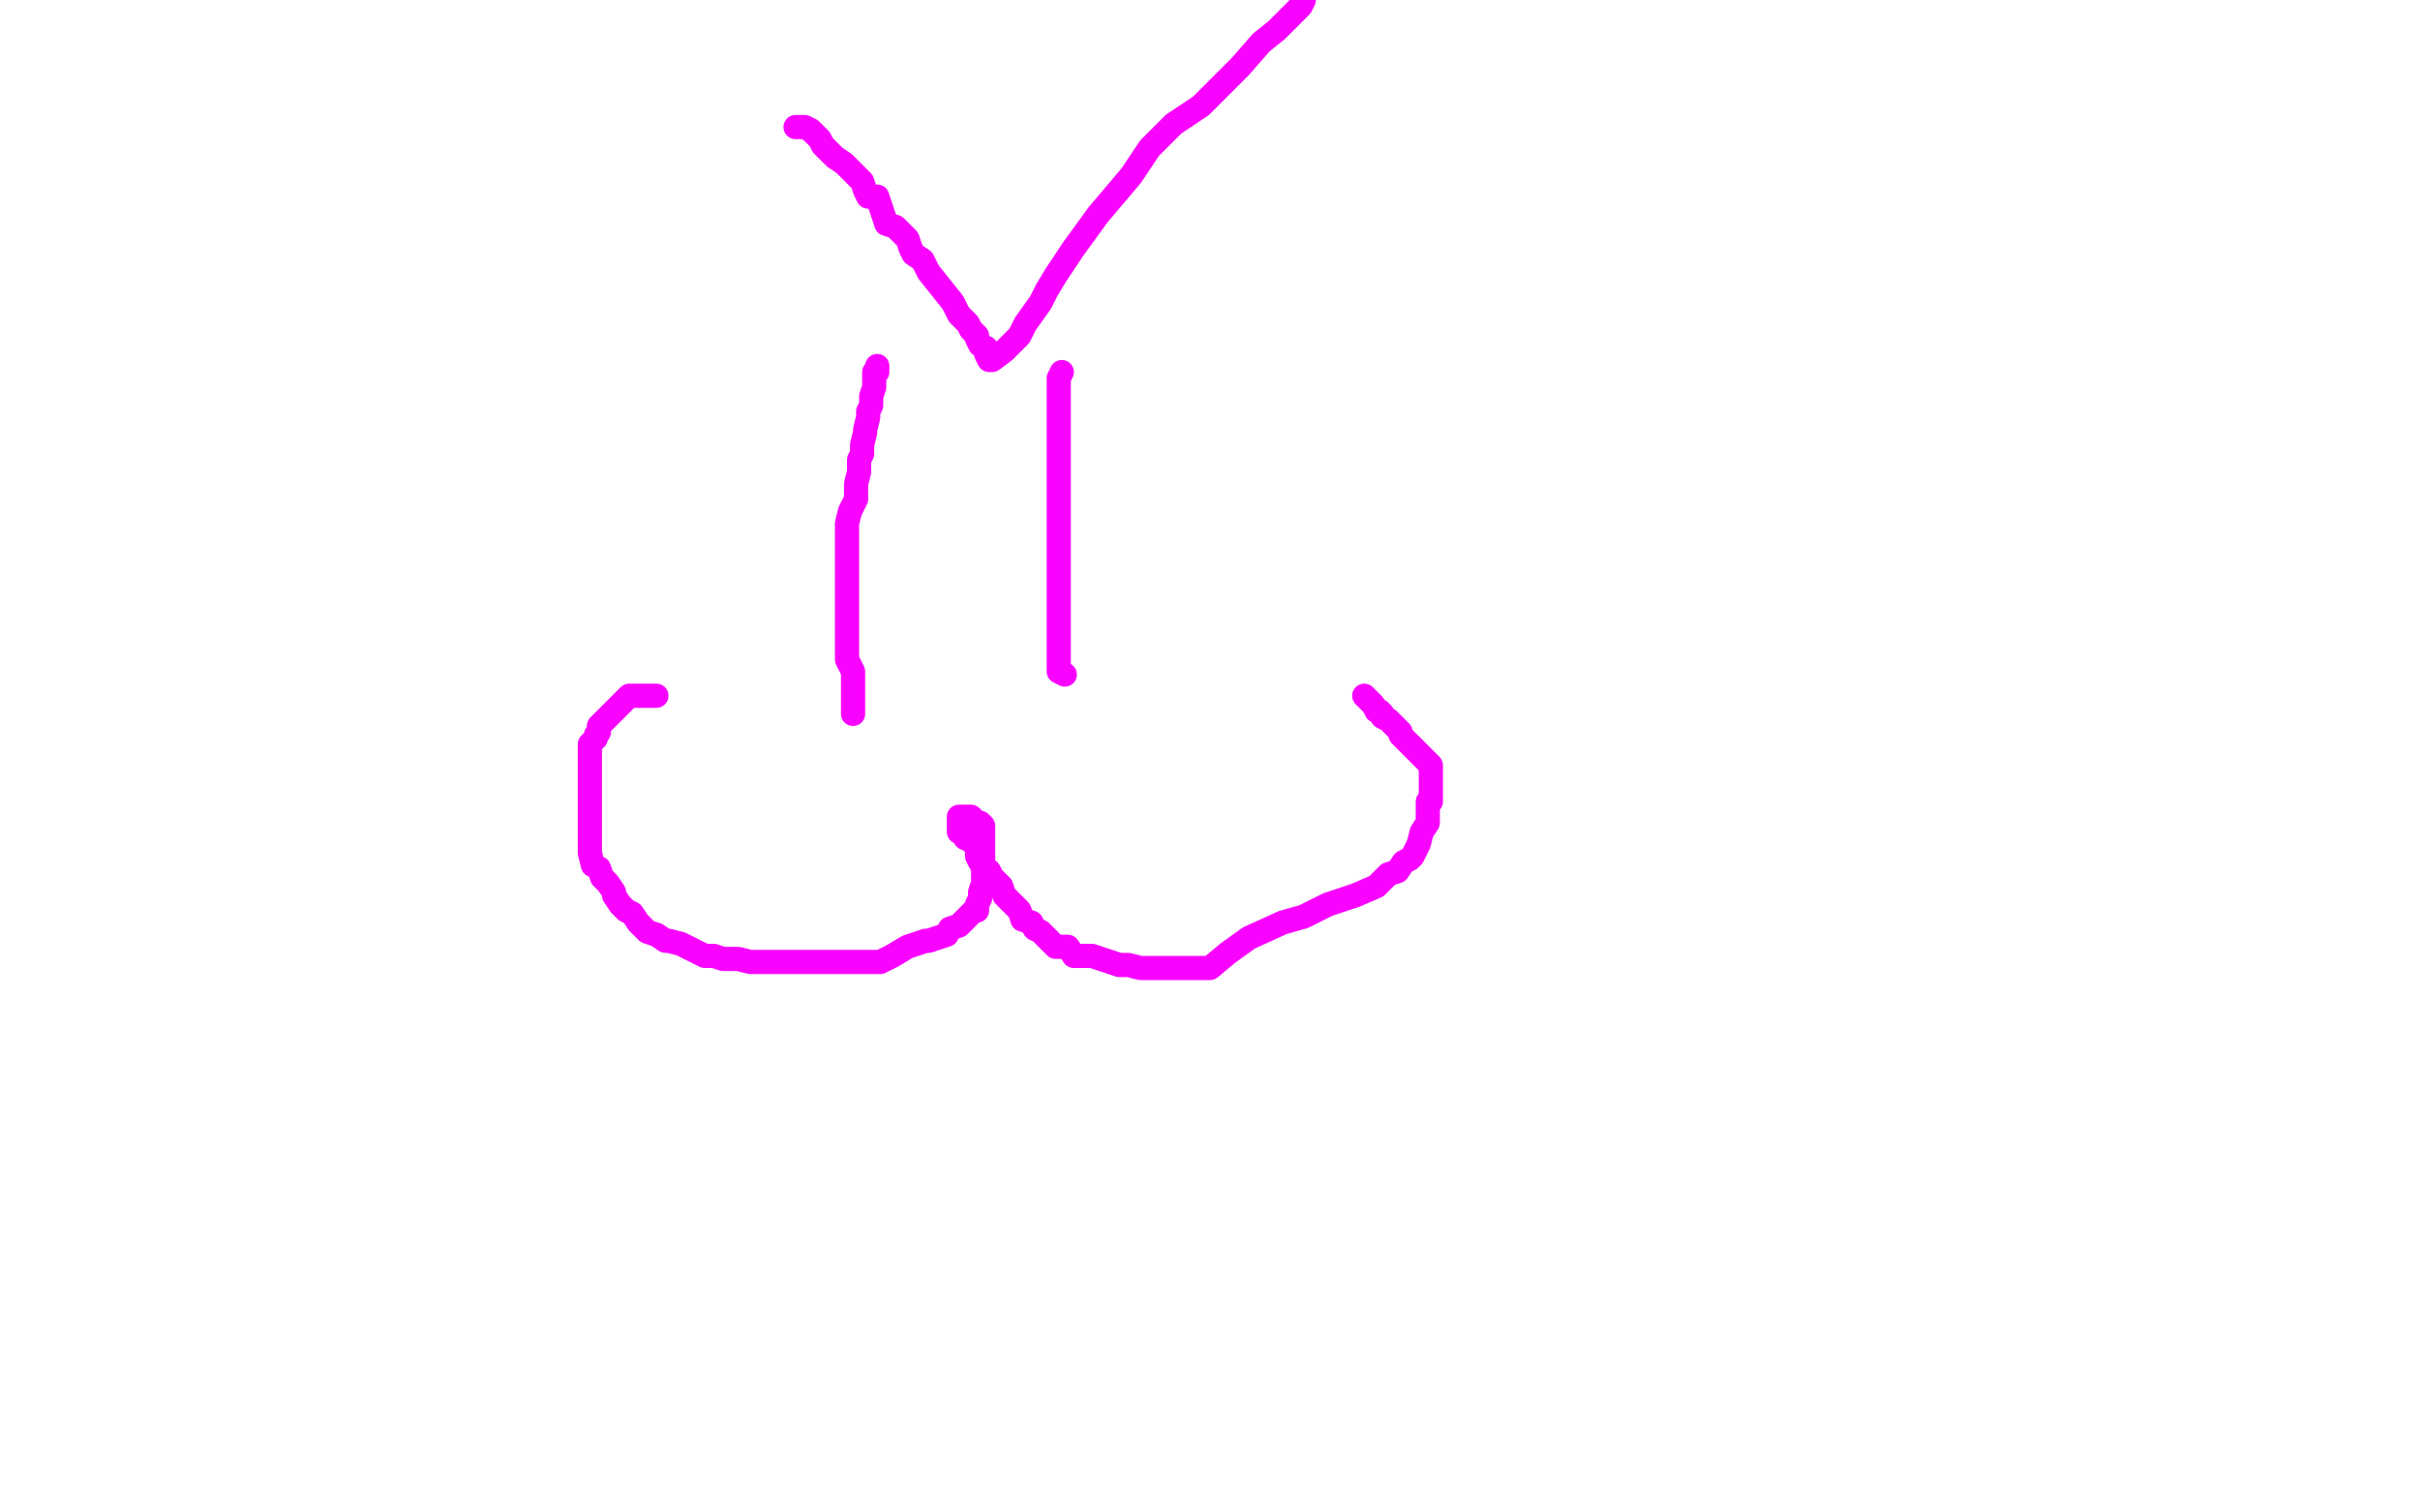 <?xml version="1.0" standalone="no"?>
<!DOCTYPE svg PUBLIC "-//W3C//DTD SVG 1.1//EN"
"http://www.w3.org/Graphics/SVG/1.1/DTD/svg11.dtd">

<svg width="800" height="500" version="1.1" xmlns="http://www.w3.org/2000/svg" xmlns:xlink="http://www.w3.org/1999/xlink" style="stroke-antialiasing: false"><desc>This SVG has been created on https://colorillo.com/</desc><rect x='0' y='0' width='800' height='500' style='fill: rgb(255,255,255); stroke-width:0' /><polyline points="282,236 282,234 282,234 282,232 282,232 282,229 282,229 282,225 282,225 282,222 282,222 280,218 280,218 280,211 280,211 280,210 280,210 280,206 280,206 280,203 280,203 280,199 280,199 280,195 280,195 280,189 280,189 280,186 280,182 280,176 280,173 281,169 283,165 283,163 283,160 284,156 284,152 285,150 285,147 286,143 286,142 287,138 287,136 288,134 288,133 288,131 289,128 289,126 289,123 290,123 290,121" style="fill: none; stroke: #f903ff; stroke-width: 8; stroke-linejoin: round; stroke-linecap: round; stroke-antialiasing: false; stroke-antialias: 0; opacity: 1.0"/>
<polyline points="351,123 350,125 350,125 350,128 350,128 350,132 350,132 350,136 350,136 350,139 350,139 350,143 350,143 350,144 350,144 350,148 350,148 350,152 350,152 350,153 350,153 350,155 350,155 350,156 350,156 350,158 350,158 350,159 350,163 350,166 350,170 350,174 350,177 350,182 350,187 350,195 350,200 350,205 350,210 350,211 350,213 350,214 350,216 350,217 350,219 350,222 352,223" style="fill: none; stroke: #f903ff; stroke-width: 8; stroke-linejoin: round; stroke-linecap: round; stroke-antialiasing: false; stroke-antialias: 0; opacity: 1.0"/>
<polyline points="217,230 215,230 215,230 213,230 213,230 212,230 212,230 210,230 210,230 208,230 208,230 207,231 207,231 205,233 205,233 204,234 204,234 202,236 202,236 201,237 199,239 198,240 198,242 197,243 197,244 195,246 195,250 195,251 195,253 195,256 195,260 195,263 195,269 195,272 195,277 195,280 195,282 196,286 198,287 199,290 201,292 203,295 203,296 205,299 207,301 209,302 211,305 214,308 217,309 220,311 221,311 225,312 229,314 233,316 236,316 239,317 244,317 248,318 252,318 255,318 260,318 268,318 274,318 281,318 287,318 291,318 295,316 300,313 306,311 307,311 310,310 313,309 314,307 317,306 318,305 319,304 320,303 321,302 322,301 323,301 323,299 324,297 324,295 325,292 325,289 325,287 325,285 325,284 325,282 325,281 325,279 325,278 325,276 325,275 325,273 324,272 322,272 322,271 321,270 320,270 317,270 317,272 317,275 318,275 319,276 319,277 321,278 323,280 323,283 324,285 325,286 326,287 327,288 328,290 331,293 332,296 333,297 335,299 336,300 337,301 338,304 341,305 342,307 344,308 346,310 349,313 350,313 353,313 355,316 359,316 361,316 364,317 367,318 370,319 371,319 373,319 377,320 378,320 380,320 381,320 383,320 384,320 388,320 389,320 391,320 392,320 396,320 400,320 406,315 413,310 424,305 431,303 439,299 448,296 455,293 459,289 462,288 464,285 466,284 467,283 468,281 469,279 470,275 472,272 472,271 472,270 472,268 472,265 473,265 473,263 473,262 473,260 473,259 473,257 473,256 473,254 473,253 471,251 469,249 465,245 463,243 463,242 461,240 459,238 457,237 457,236 456,235 455,235 454,233 453,232 452,231 451,230" style="fill: none; stroke: #f903ff; stroke-width: 8; stroke-linejoin: round; stroke-linecap: round; stroke-antialiasing: false; stroke-antialias: 0; opacity: 1.0"/>
<polyline points="263,42 266,42 266,42 268,43 268,43 271,46 271,46 272,48 272,48 276,52 276,52 279,54 279,54 281,56 281,56 285,60 285,60 286,63 286,63 287,65 287,65 290,65 290,65 291,68 291,68 293,74 293,74 296,75 300,79 301,82 302,84 305,86 307,90 311,95 315,100 317,104 320,107 321,109 323,111 323,112 324,114 326,115 326,117 327,119 328,119 332,116 337,111 339,107 344,100 346,96 349,91 355,82 363,71 374,58 380,49 388,41 397,35 406,26 410,22 417,14 422,10 426,6 428,4 430,2 431,0" style="fill: none; stroke: #f903ff; stroke-width: 8; stroke-linejoin: round; stroke-linecap: round; stroke-antialiasing: false; stroke-antialias: 0; opacity: 1.0"/>
</svg>

